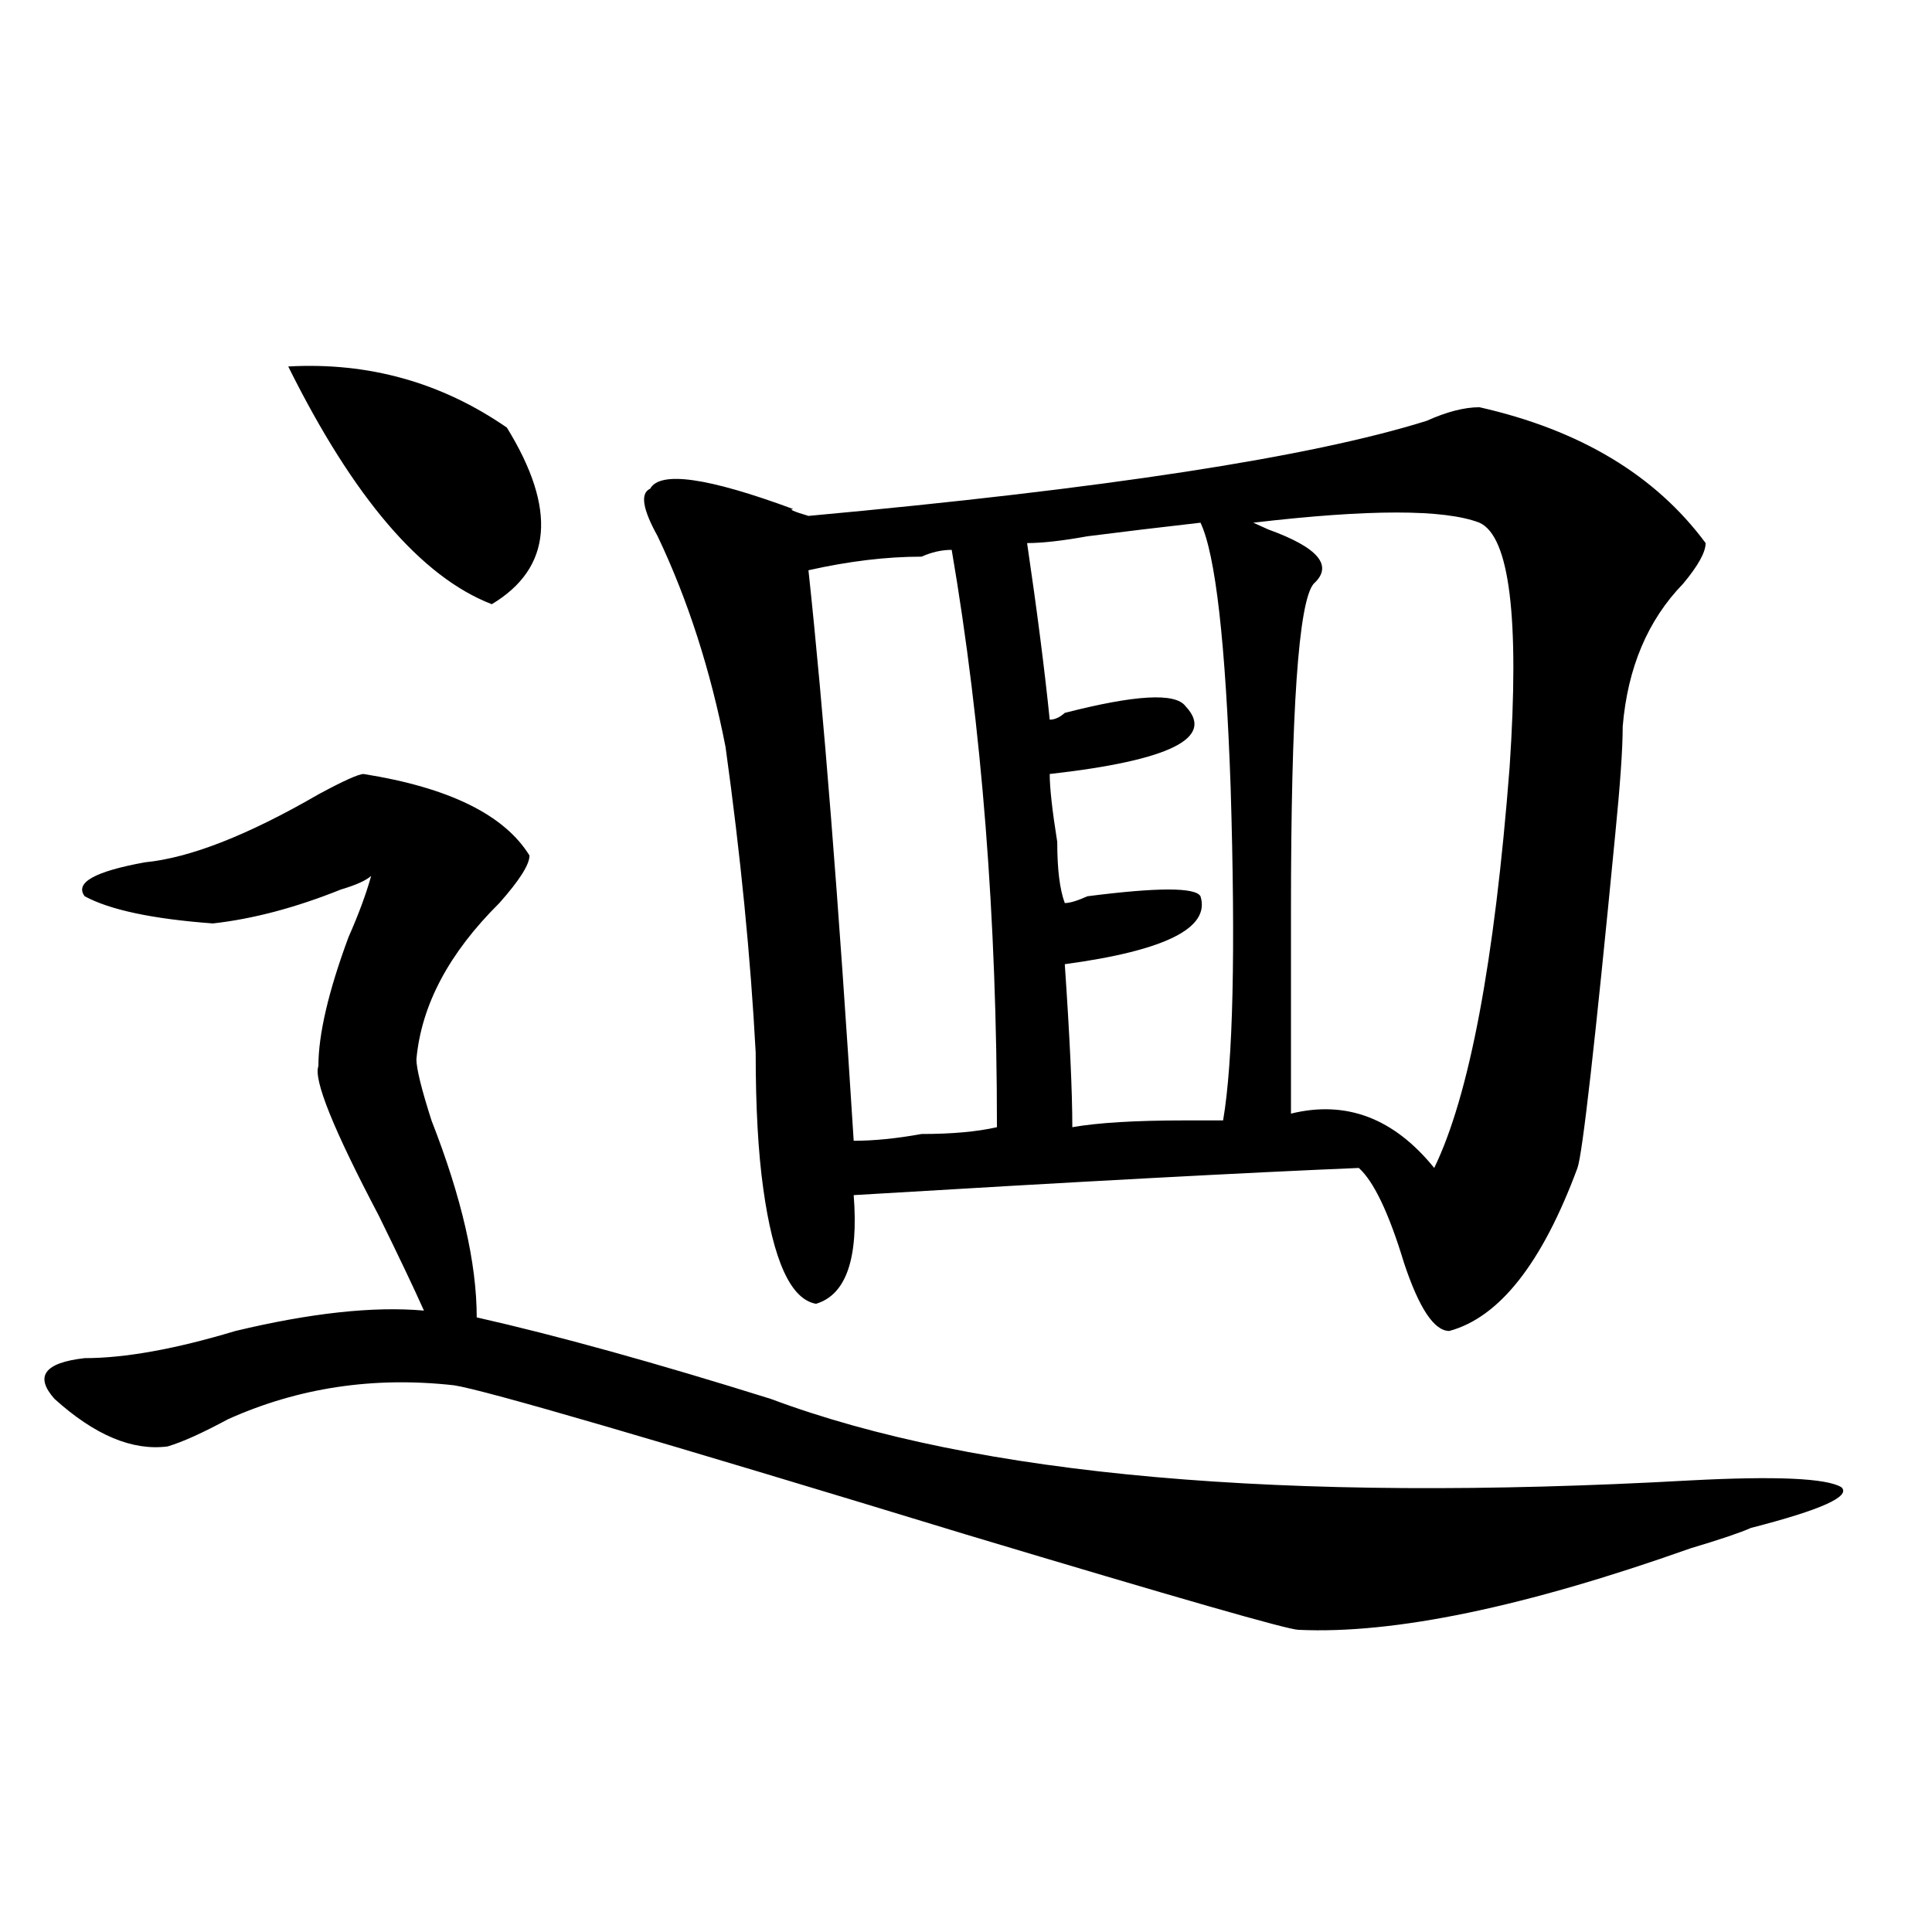 <?xml version="1.0" encoding="utf-8"?>
<!-- Generator: Adobe Illustrator 16.0.0, SVG Export Plug-In . SVG Version: 6.00 Build 0)  -->
<!DOCTYPE svg PUBLIC "-//W3C//DTD SVG 1.1//EN" "http://www.w3.org/Graphics/SVG/1.1/DTD/svg11.dtd">
<svg version="1.1" id="图层_1" xmlns="http://www.w3.org/2000/svg" xmlns:xlink="http://www.w3.org/1999/xlink" x="0px" y="0px"
	 width="1000px" height="1000px" viewBox="0 0 1000 1000" enable-background="new 0 0 1000 1000" xml:space="preserve">
<path d="M188.215,400.625c44.206,7.031,72.804,21.094,85.852,42.188c0,4.724-5.243,12.909-15.609,24.609
	c-26.036,25.817-40.364,52.734-42.926,80.859c0,4.724,2.562,15.271,7.805,31.641c15.609,39.88,23.414,73.828,23.414,101.953
	c41.585,9.394,92.315,23.456,152.191,42.188c106.644,39.88,265.359,53.942,476.086,42.188c44.206-2.308,70.242-1.153,78.047,3.516
	c5.183,4.724-10.427,11.755-46.828,21.094c-5.243,2.362-15.609,5.878-31.219,10.547c-85.852,30.432-153.532,44.494-202.922,42.188
	c-5.243,0-62.438-16.425-171.703-49.219c-161.337-49.219-249.75-74.981-265.359-77.344c-41.646-4.669-80.669,1.208-117.07,17.578
	c-13.048,7.031-23.414,11.755-31.219,14.063c-18.231,2.362-37.743-5.823-58.535-24.609c-10.427-11.7-5.243-18.731,15.609-21.094
	c20.792,0,46.828-4.669,78.047-14.063c39.023-9.339,71.522-12.854,97.559-10.547c-5.243-11.7-13.048-28.125-23.414-49.219
	c-23.414-44.495-33.841-70.313-31.219-77.344c0-16.37,5.183-38.672,15.609-66.797c5.183-11.7,9.085-22.247,11.707-31.641
	c-2.622,2.362-7.805,4.724-15.609,7.031c-23.414,9.394-45.548,15.271-66.34,17.578c-31.219-2.308-53.353-7.031-66.34-14.063
	c-5.243-7.031,5.183-12.854,31.219-17.578c23.414-2.308,53.292-14.063,89.754-35.156
	C177.788,404.141,185.593,400.625,188.215,400.625z M149.191,189.688c41.585-2.308,79.327,8.239,113.168,31.641
	c25.976,42.188,23.414,72.675-7.805,91.406C218.093,298.672,182.972,257.692,149.191,189.688z M765.762,210.781
	c52.011,11.755,91.034,35.156,117.07,70.313c0,4.724-3.902,11.755-11.707,21.094c-18.231,18.786-28.657,43.396-31.219,73.828
	c0,11.755-1.341,30.487-3.902,56.25c-10.427,107.831-16.95,165.234-19.512,172.266c-18.231,49.219-40.364,77.344-66.34,84.375
	c-7.805,0-15.609-11.7-23.414-35.156c-7.805-25.763-15.609-42.188-23.414-49.219c-57.255,2.362-144.387,7.031-261.457,14.063
	c2.562,32.849-3.902,51.581-19.512,56.25c-13.048-2.308-22.134-22.247-27.316-59.766c-2.622-18.731-3.902-42.188-3.902-70.313
	c-2.622-49.219-7.805-101.953-15.609-158.203c-7.805-39.825-19.512-76.136-35.121-108.984c-7.805-14.063-9.146-22.247-3.902-24.609
	c5.183-9.339,29.878-5.823,74.145,10.547c-2.622,0,0,1.208,7.805,3.516c153.472-14.063,260.116-30.433,319.992-49.219
	C748.812,213.144,757.957,210.781,765.762,210.781z M492.598,284.609c-5.243,0-10.427,1.208-15.609,3.516
	c-18.231,0-37.743,2.362-58.535,7.031c7.805,72.675,15.609,171.112,23.414,295.313c10.366,0,22.073-1.153,35.121-3.516
	c15.609,0,28.597-1.153,39.023-3.516C516.012,475.661,508.207,376.016,492.598,284.609z M621.375,270.547
	c-20.853,2.362-40.364,4.724-58.535,7.031c-13.048,2.362-23.414,3.516-31.219,3.516c5.183,35.156,9.085,65.644,11.707,91.406
	c2.562,0,5.183-1.153,7.805-3.516c36.401-9.339,57.194-10.547,62.438-3.516c15.609,16.425-7.805,28.125-70.242,35.156
	c0,7.031,1.28,18.786,3.902,35.156c0,14.063,1.28,24.609,3.902,31.641c2.562,0,6.464-1.153,11.707-3.516
	c36.401-4.669,55.913-4.669,58.535,0c5.183,16.425-18.231,28.125-70.242,35.156c2.562,37.519,3.902,65.644,3.902,84.375
	c12.987-2.308,32.499-3.516,58.535-3.516c7.805,0,14.269,0,19.512,0c5.183-30.433,6.464-87.891,3.902-172.266
	C634.362,332.675,629.18,286.972,621.375,270.547z M765.762,270.547c-18.231-7.031-57.255-7.031-117.07,0l7.805,3.516
	c25.976,9.394,33.78,18.786,23.414,28.125c-7.805,9.394-11.707,65.644-11.707,168.75c0,49.219,0,84.375,0,105.469
	c28.597-7.031,53.292,2.362,74.145,28.125c18.171-37.464,31.219-106.622,39.023-207.422
	C786.554,319.766,781.371,277.578,765.762,270.547z"/>
</svg>
